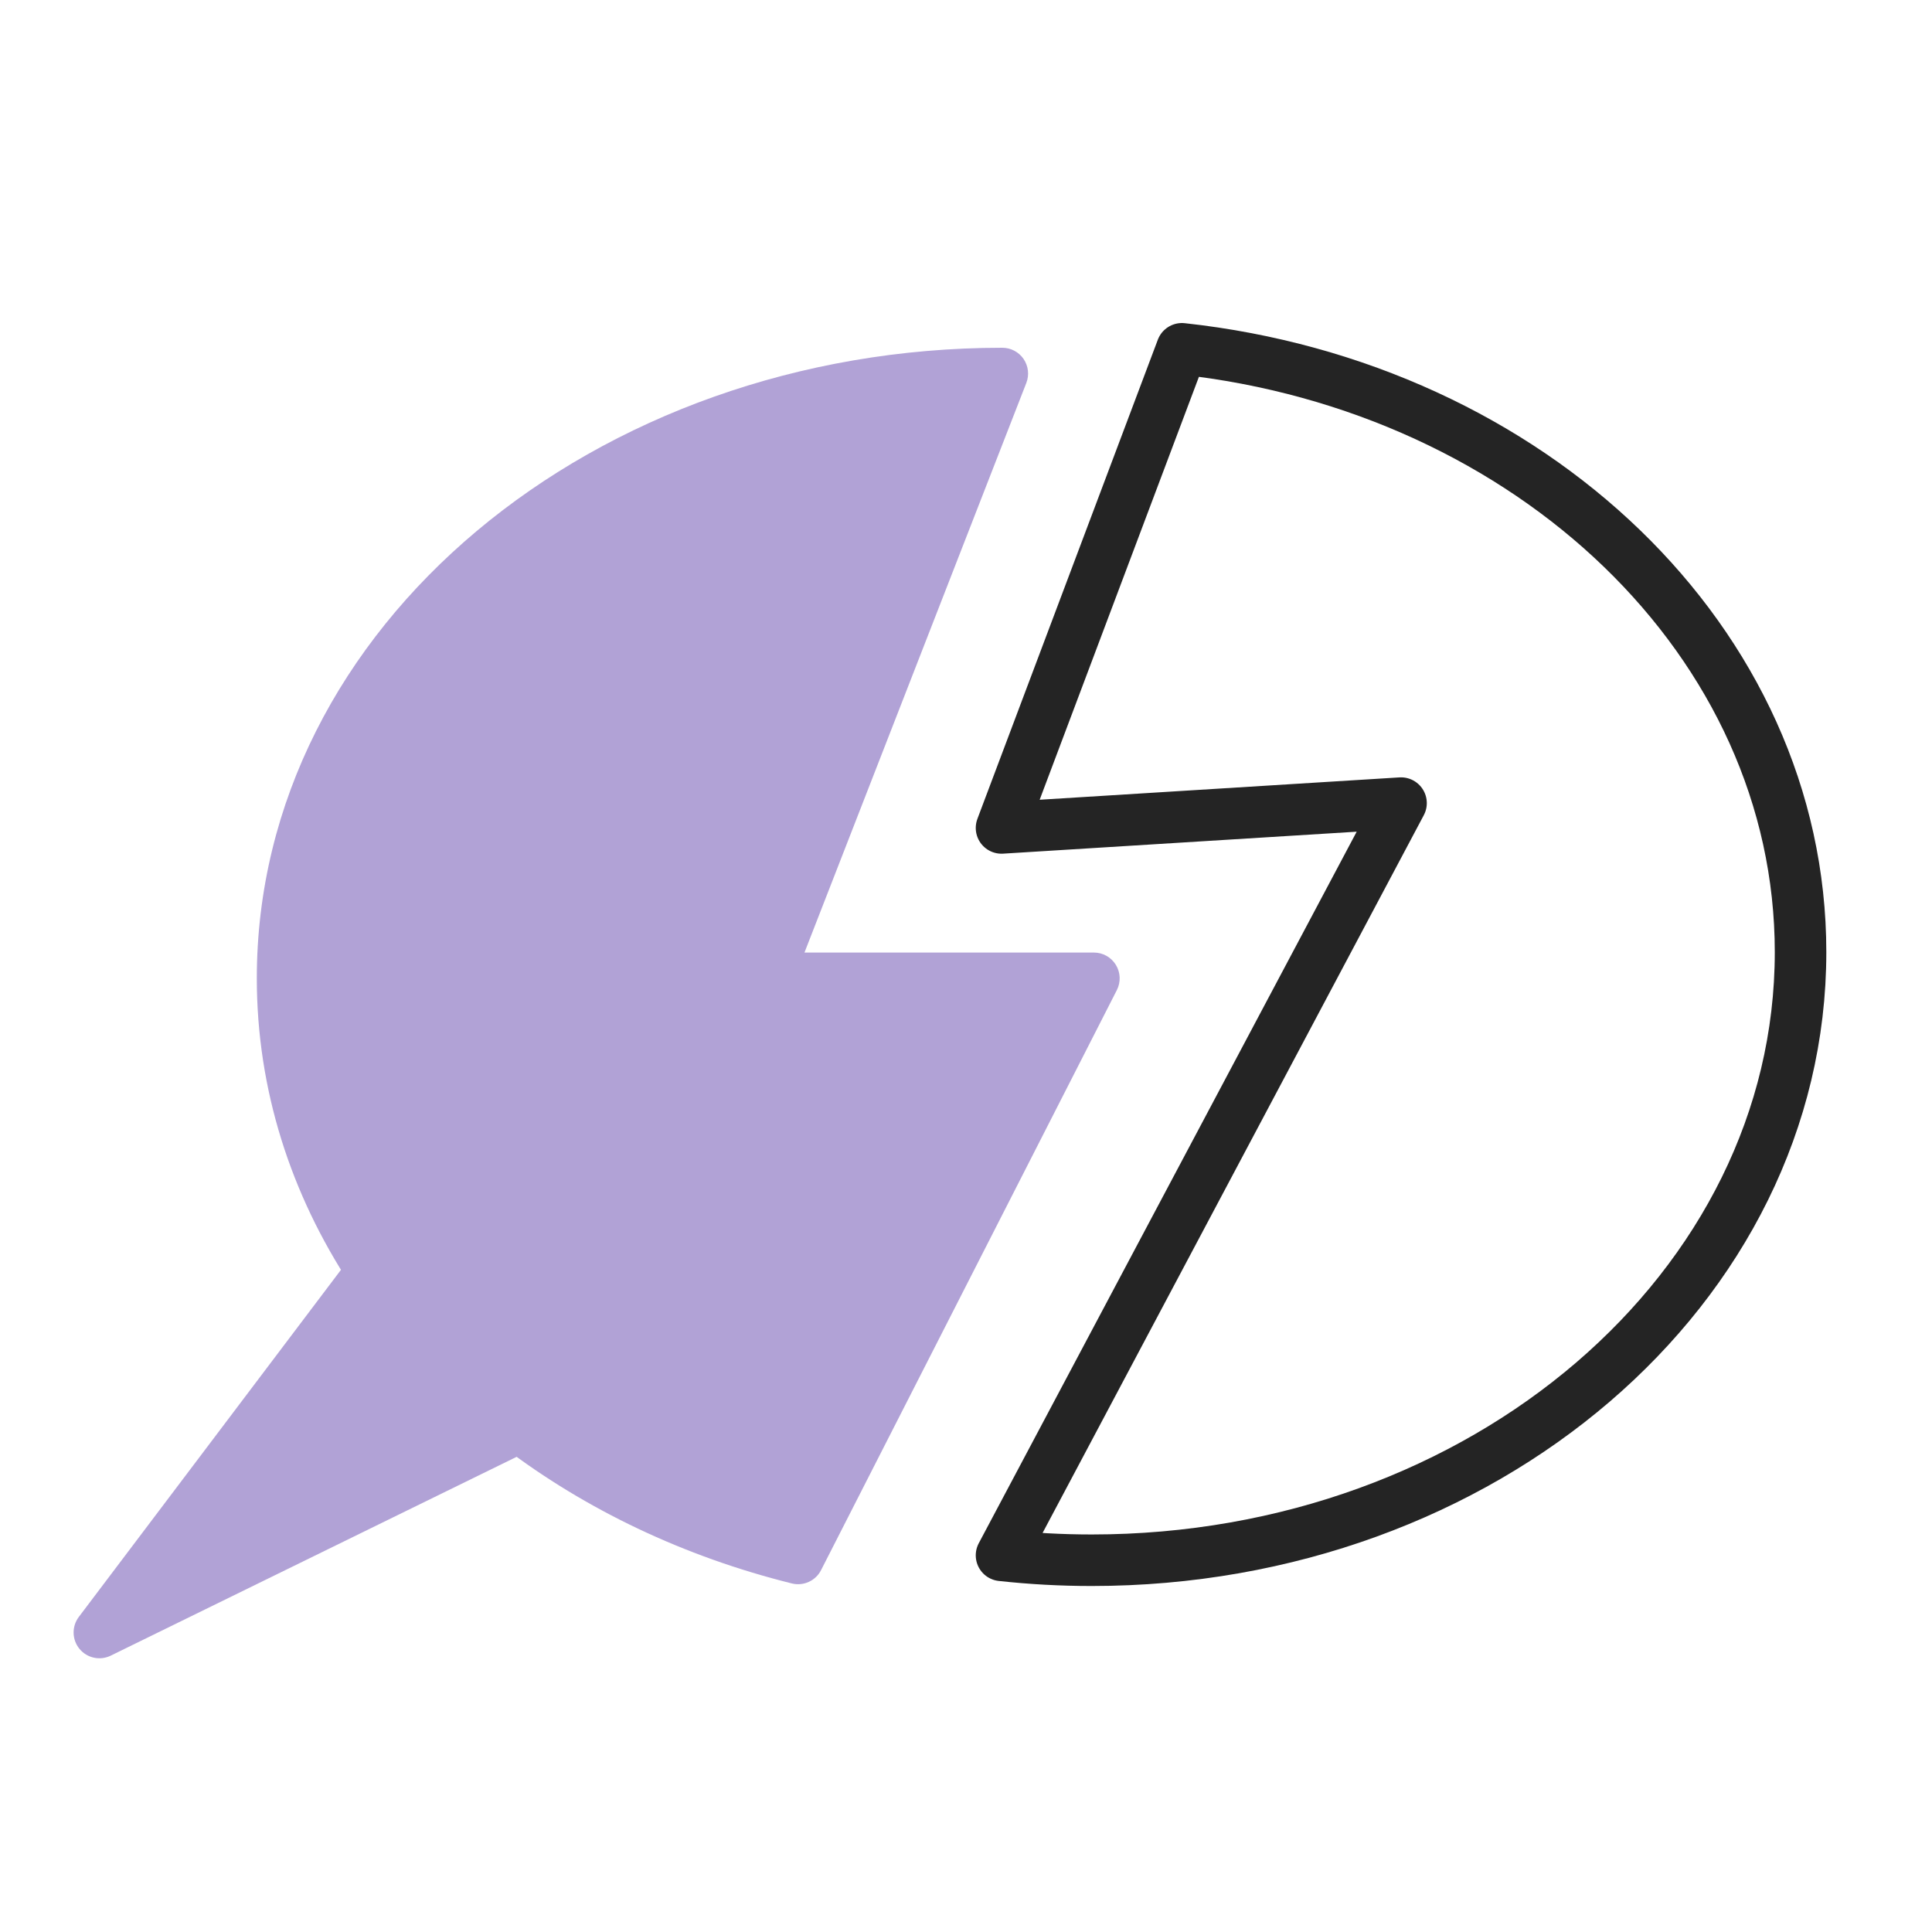 <svg width="52" height="52" viewBox="0 0 52 52" fill="none" xmlns="http://www.w3.org/2000/svg">
<g clip-path="url(#clip0_18549_2725)">
<path fill-rule="evenodd" clip-rule="evenodd" d="M7.606 26.332C7.606 17.342 16.279 10.054 26.977 10.054L20.637 26.332H29.443L21.481 41.945C18.659 41.245 16.105 40.019 13.98 38.402L2.675 43.938L10.021 34.21C8.482 31.875 7.606 29.19 7.606 26.332Z" fill="#B1A2D6"/>
<path d="M26.977 10.054L27.624 10.306C27.707 10.092 27.679 9.852 27.55 9.662C27.421 9.473 27.206 9.36 26.977 9.36V10.054ZM20.637 26.332L19.991 26.08C19.908 26.294 19.935 26.534 20.065 26.723C20.194 26.913 20.408 27.026 20.637 27.026V26.332ZM29.443 26.332L30.061 26.647C30.17 26.432 30.16 26.175 30.034 25.97C29.908 25.764 29.684 25.638 29.443 25.638V26.332ZM21.481 41.945L21.314 42.619C21.627 42.696 21.953 42.548 22.099 42.26L21.481 41.945ZM13.98 38.402L14.4 37.85C14.191 37.691 13.91 37.664 13.675 37.779L13.98 38.402ZM2.675 43.938L2.121 43.52C1.928 43.777 1.935 44.132 2.14 44.38C2.344 44.628 2.692 44.703 2.98 44.562L2.675 43.938ZM10.021 34.21L10.575 34.628C10.752 34.394 10.762 34.073 10.601 33.828L10.021 34.21ZM26.977 9.36C16.013 9.36 6.912 16.851 6.912 26.332H8.299C8.299 17.833 16.544 10.748 26.977 10.748V9.36ZM21.284 26.584L27.624 10.306L26.331 9.802L19.991 26.08L21.284 26.584ZM29.443 25.638H20.637V27.026H29.443V25.638ZM22.099 42.26L30.061 26.647L28.825 26.017L20.863 41.63L22.099 42.26ZM13.56 38.954C15.763 40.63 18.404 41.896 21.314 42.619L21.648 41.272C18.914 40.593 16.447 39.407 14.4 37.85L13.56 38.954ZM13.675 37.779L2.37 43.315L2.98 44.562L14.285 39.025L13.675 37.779ZM3.228 44.357L10.575 34.628L9.468 33.792L2.121 43.52L3.228 44.357ZM6.912 26.332C6.912 29.336 7.834 32.153 9.442 34.592L10.601 33.828C9.13 31.598 8.299 29.044 8.299 26.332H6.912Z" fill="#B1A2D6"/>
<path d="M29.384 41.994C39.921 41.994 48.462 34.665 48.462 25.625C48.462 17.291 41.202 10.411 31.812 9.388L26.956 22.284L37.709 21.616L26.956 41.862C27.751 41.949 28.562 41.994 29.384 41.994Z" stroke="#242424" stroke-width="1.387" stroke-linecap="round" stroke-linejoin="round"/>
</g>
<defs>
<clipPath id="clip0_18549_2725">
<rect width="52" height="52" fill="white"/>
</clipPath>
</defs>
</svg>
